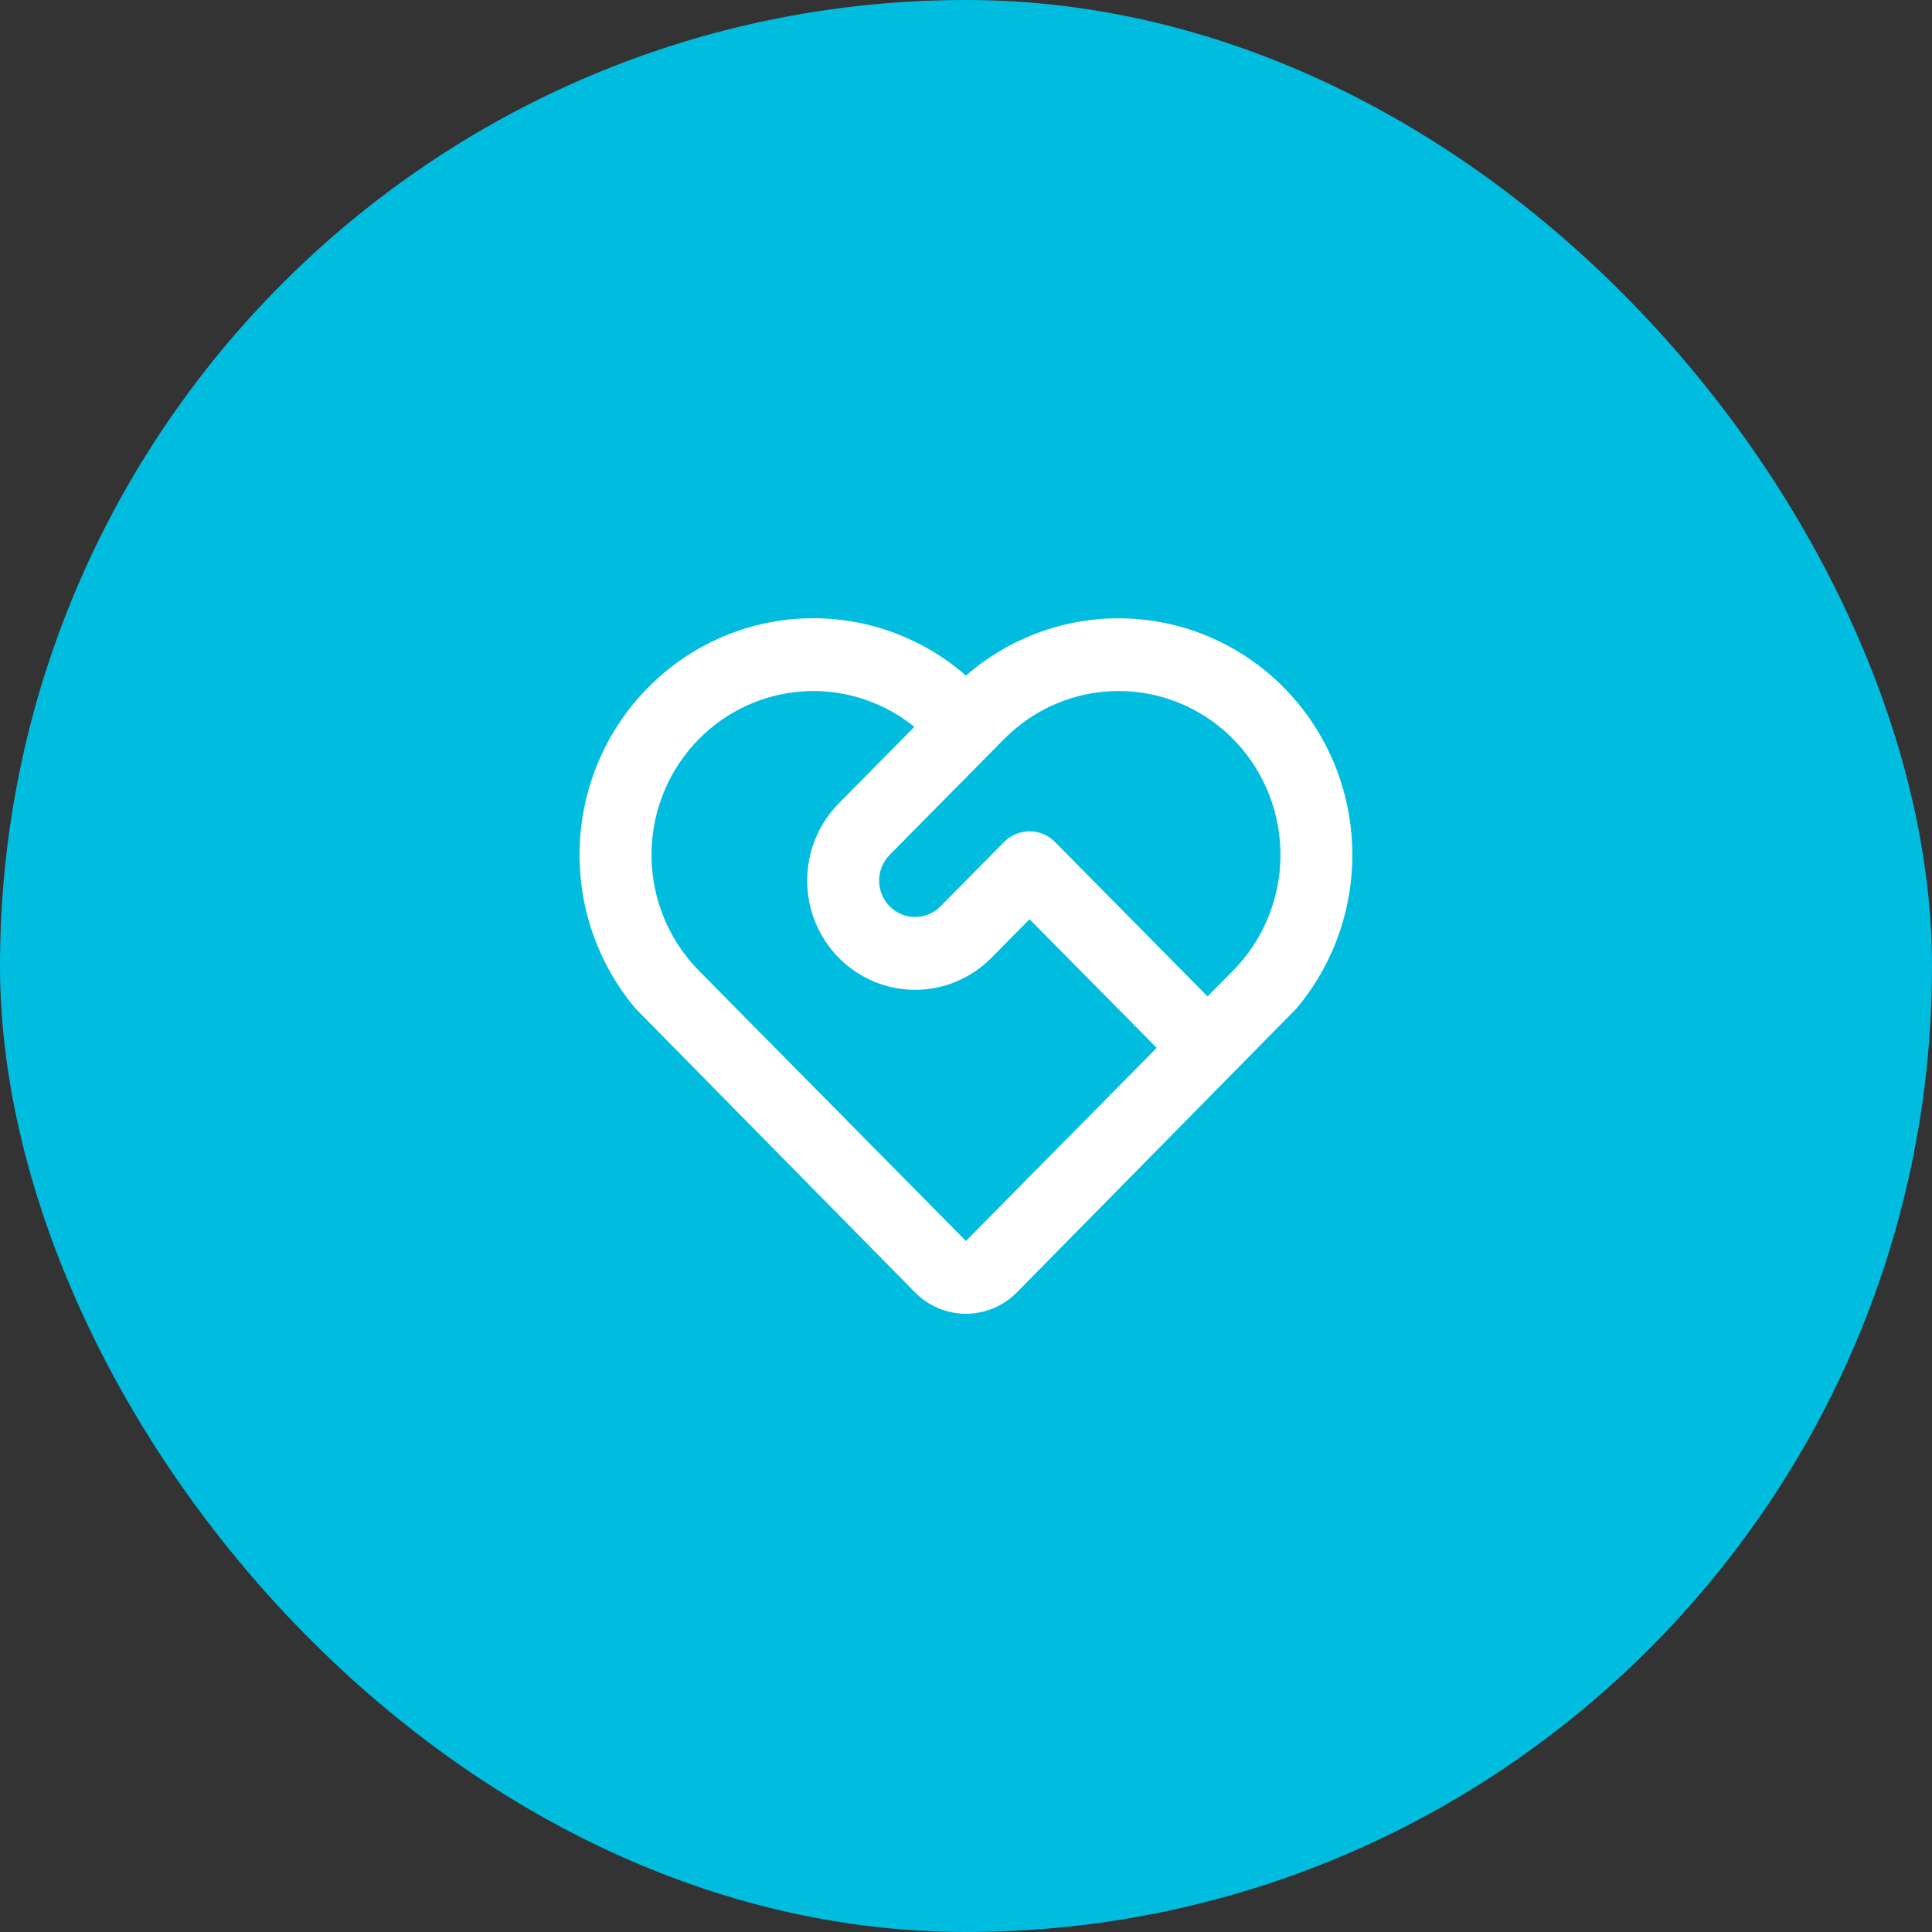 <svg width="75" height="75" viewBox="0 0 75 75" fill="none" xmlns="http://www.w3.org/2000/svg">
<rect x="0" y="0" width="75" height="75" fill="#333333" stroke="none"/>
<rect width="75" height="75" rx="37.5" fill="#00BDE0"/>
<path d="M25.157 26.691C26.777 25.051 28.949 24.092 31.238 24.006C33.528 23.92 35.765 24.714 37.5 26.227C39.234 24.716 41.468 23.924 43.754 24.009C46.041 24.093 48.211 25.049 49.831 26.684C51.451 28.32 52.401 30.514 52.491 32.828C52.581 35.142 51.803 37.405 50.315 39.163L39.473 50.172C38.975 50.676 38.307 50.971 37.603 50.998C36.898 51.025 36.211 50.781 35.676 50.316L35.523 50.173L24.682 39.163C23.194 37.406 22.417 35.145 22.505 32.833C22.593 30.521 23.54 28.327 25.157 26.691ZM27.131 28.689C25.989 29.845 25.331 31.402 25.293 33.036C25.255 34.67 25.84 36.256 26.927 37.465L27.131 37.682L37.498 48.175L44.903 40.678L39.967 35.684L38.487 37.182C37.702 37.977 36.636 38.424 35.525 38.425C34.414 38.425 33.349 37.978 32.563 37.184C31.777 36.389 31.335 35.31 31.335 34.186C31.335 33.061 31.776 31.983 32.561 31.188L35.496 28.216C34.328 27.272 32.866 26.78 31.373 26.829C29.879 26.878 28.451 27.465 27.346 28.483L27.131 28.689ZM38.98 32.685C39.242 32.421 39.597 32.272 39.967 32.272C40.337 32.272 40.693 32.421 40.954 32.685L46.877 38.68L47.866 37.682C49.027 36.508 49.688 34.921 49.707 33.26C49.727 31.599 49.104 29.996 47.971 28.794C46.838 27.593 45.285 26.887 43.645 26.829C42.005 26.771 40.407 27.364 39.194 28.483L38.98 28.689L34.537 33.186C34.295 33.431 34.15 33.757 34.13 34.102C34.11 34.448 34.216 34.789 34.428 35.061L34.537 35.184C34.779 35.429 35.101 35.575 35.443 35.596C35.784 35.616 36.121 35.509 36.39 35.294L36.511 35.184L38.98 32.685Z" fill="white"/>
</svg>
